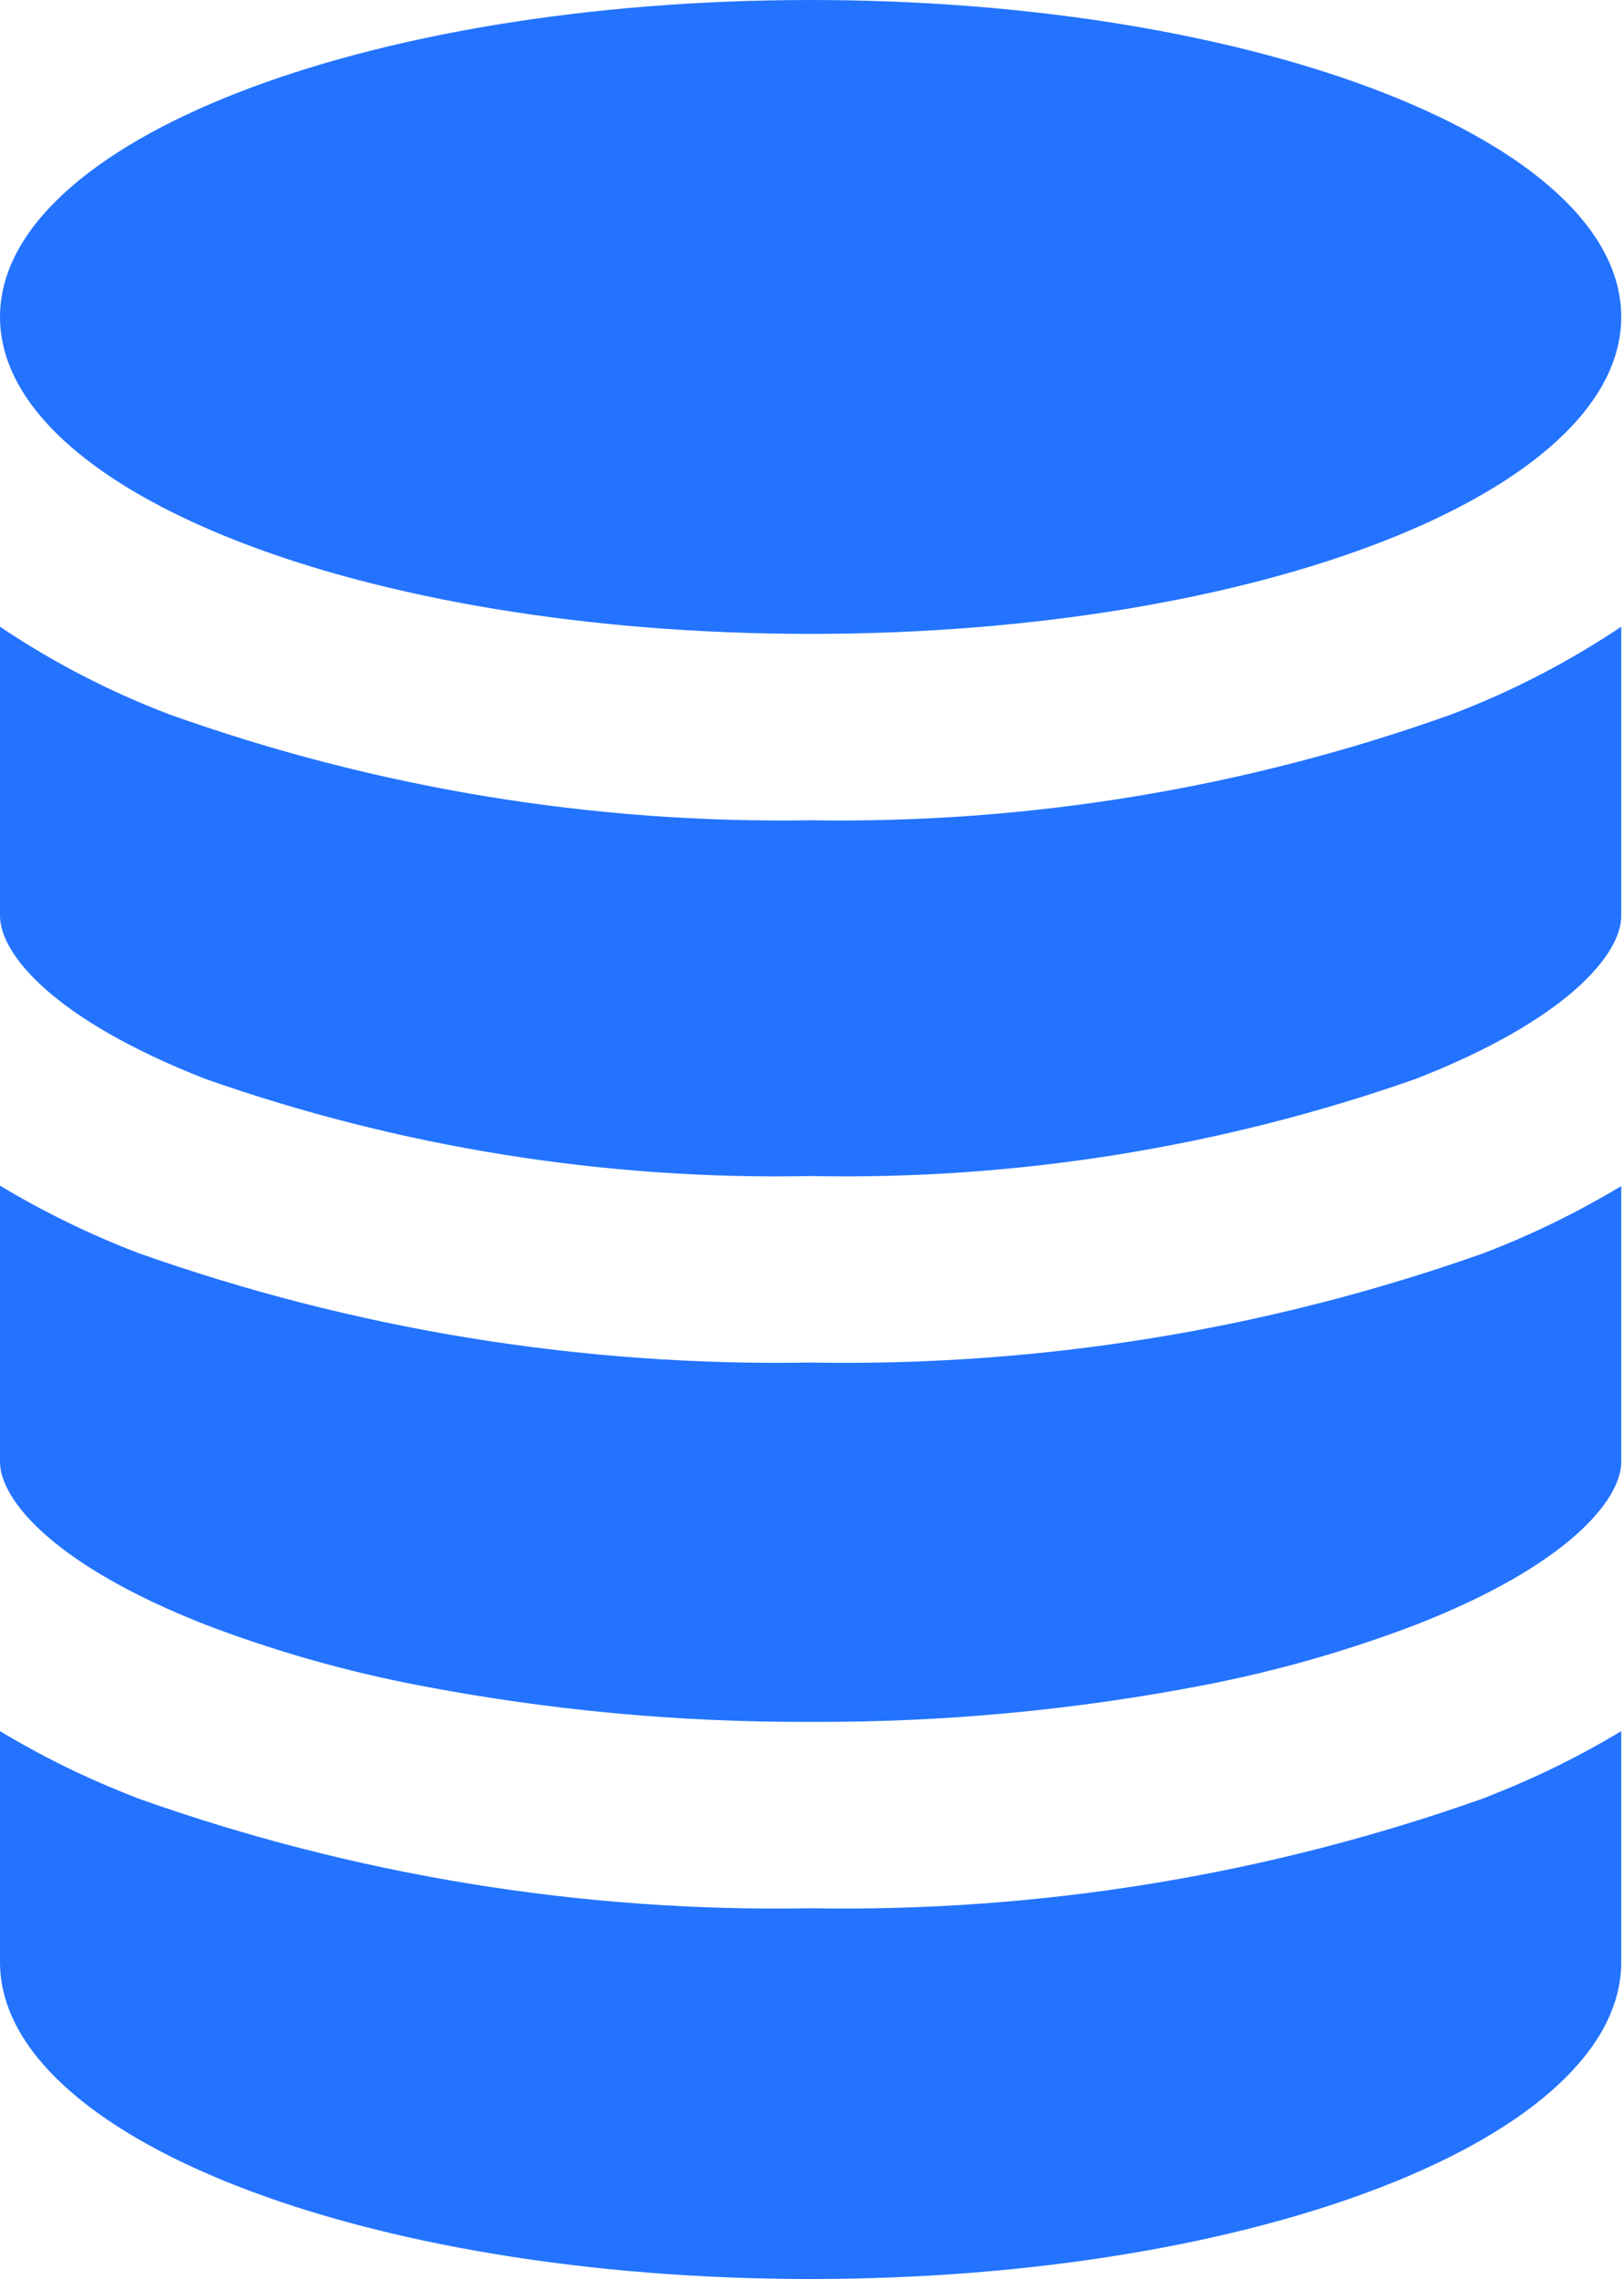<svg width="499" height="700" viewBox="0 0 499 700" fill="none" xmlns="http://www.w3.org/2000/svg">
<path d="M63.125 331.4C122.825 352.384 185.807 362.486 249.075 361.225C312.345 362.478 375.326 352.368 435.025 331.375C481.625 313.2 498.15 293 498.15 281.375V192.5C481.858 203.41 464.379 212.435 446.05 219.4C382.886 242.018 316.157 253.044 249.075 251.95C181.998 253.024 115.276 242.015 52.1 219.45C33.762 212.484 16.281 203.442 0 192.5V281.25C0 293.1 16.575 313.2 63.125 331.4Z" fill="#2373FF"/>
<path d="M63.125 499.025C84.215 507.068 105.963 513.266 128.125 517.55C167.976 525.259 208.486 529.052 249.075 528.875C289.664 529.06 330.173 525.276 370.025 517.575C392.186 513.291 413.935 507.092 435.025 499.05C481.625 480.875 498.15 460.675 498.15 449.05V364.3C484.683 372.403 470.528 379.305 455.85 384.925C389.494 408.419 319.455 419.791 249.075 418.5C178.687 419.751 108.648 408.336 42.3 384.8C27.628 379.166 13.475 372.265 0 364.175V449C0 460.65 16.575 480.775 63.125 499.025Z" fill="#2373FF"/>
<path d="M249.075 700C386.575 700 498.15 656.4 498.15 602.65V531.725C485.899 539.11 473.064 545.481 459.775 550.775L455.85 552.35C389.507 575.914 319.467 587.354 249.075 586.125C178.68 587.39 108.634 575.948 42.3 552.35C40.95 551.85 39.65 551.275 38.375 550.775C25.086 545.481 12.251 539.11 0 531.725V602.65C0 656.4 111.575 700 249.075 700Z" fill="#2373FF"/>
<path d="M249.075 194.7C386.635 194.7 498.15 151.115 498.15 97.35C498.15 43.585 386.635 0 249.075 0C111.515 0 0 43.585 0 97.35C0 151.115 111.515 194.7 249.075 194.7Z" fill="#2373FF"/>
</svg>
